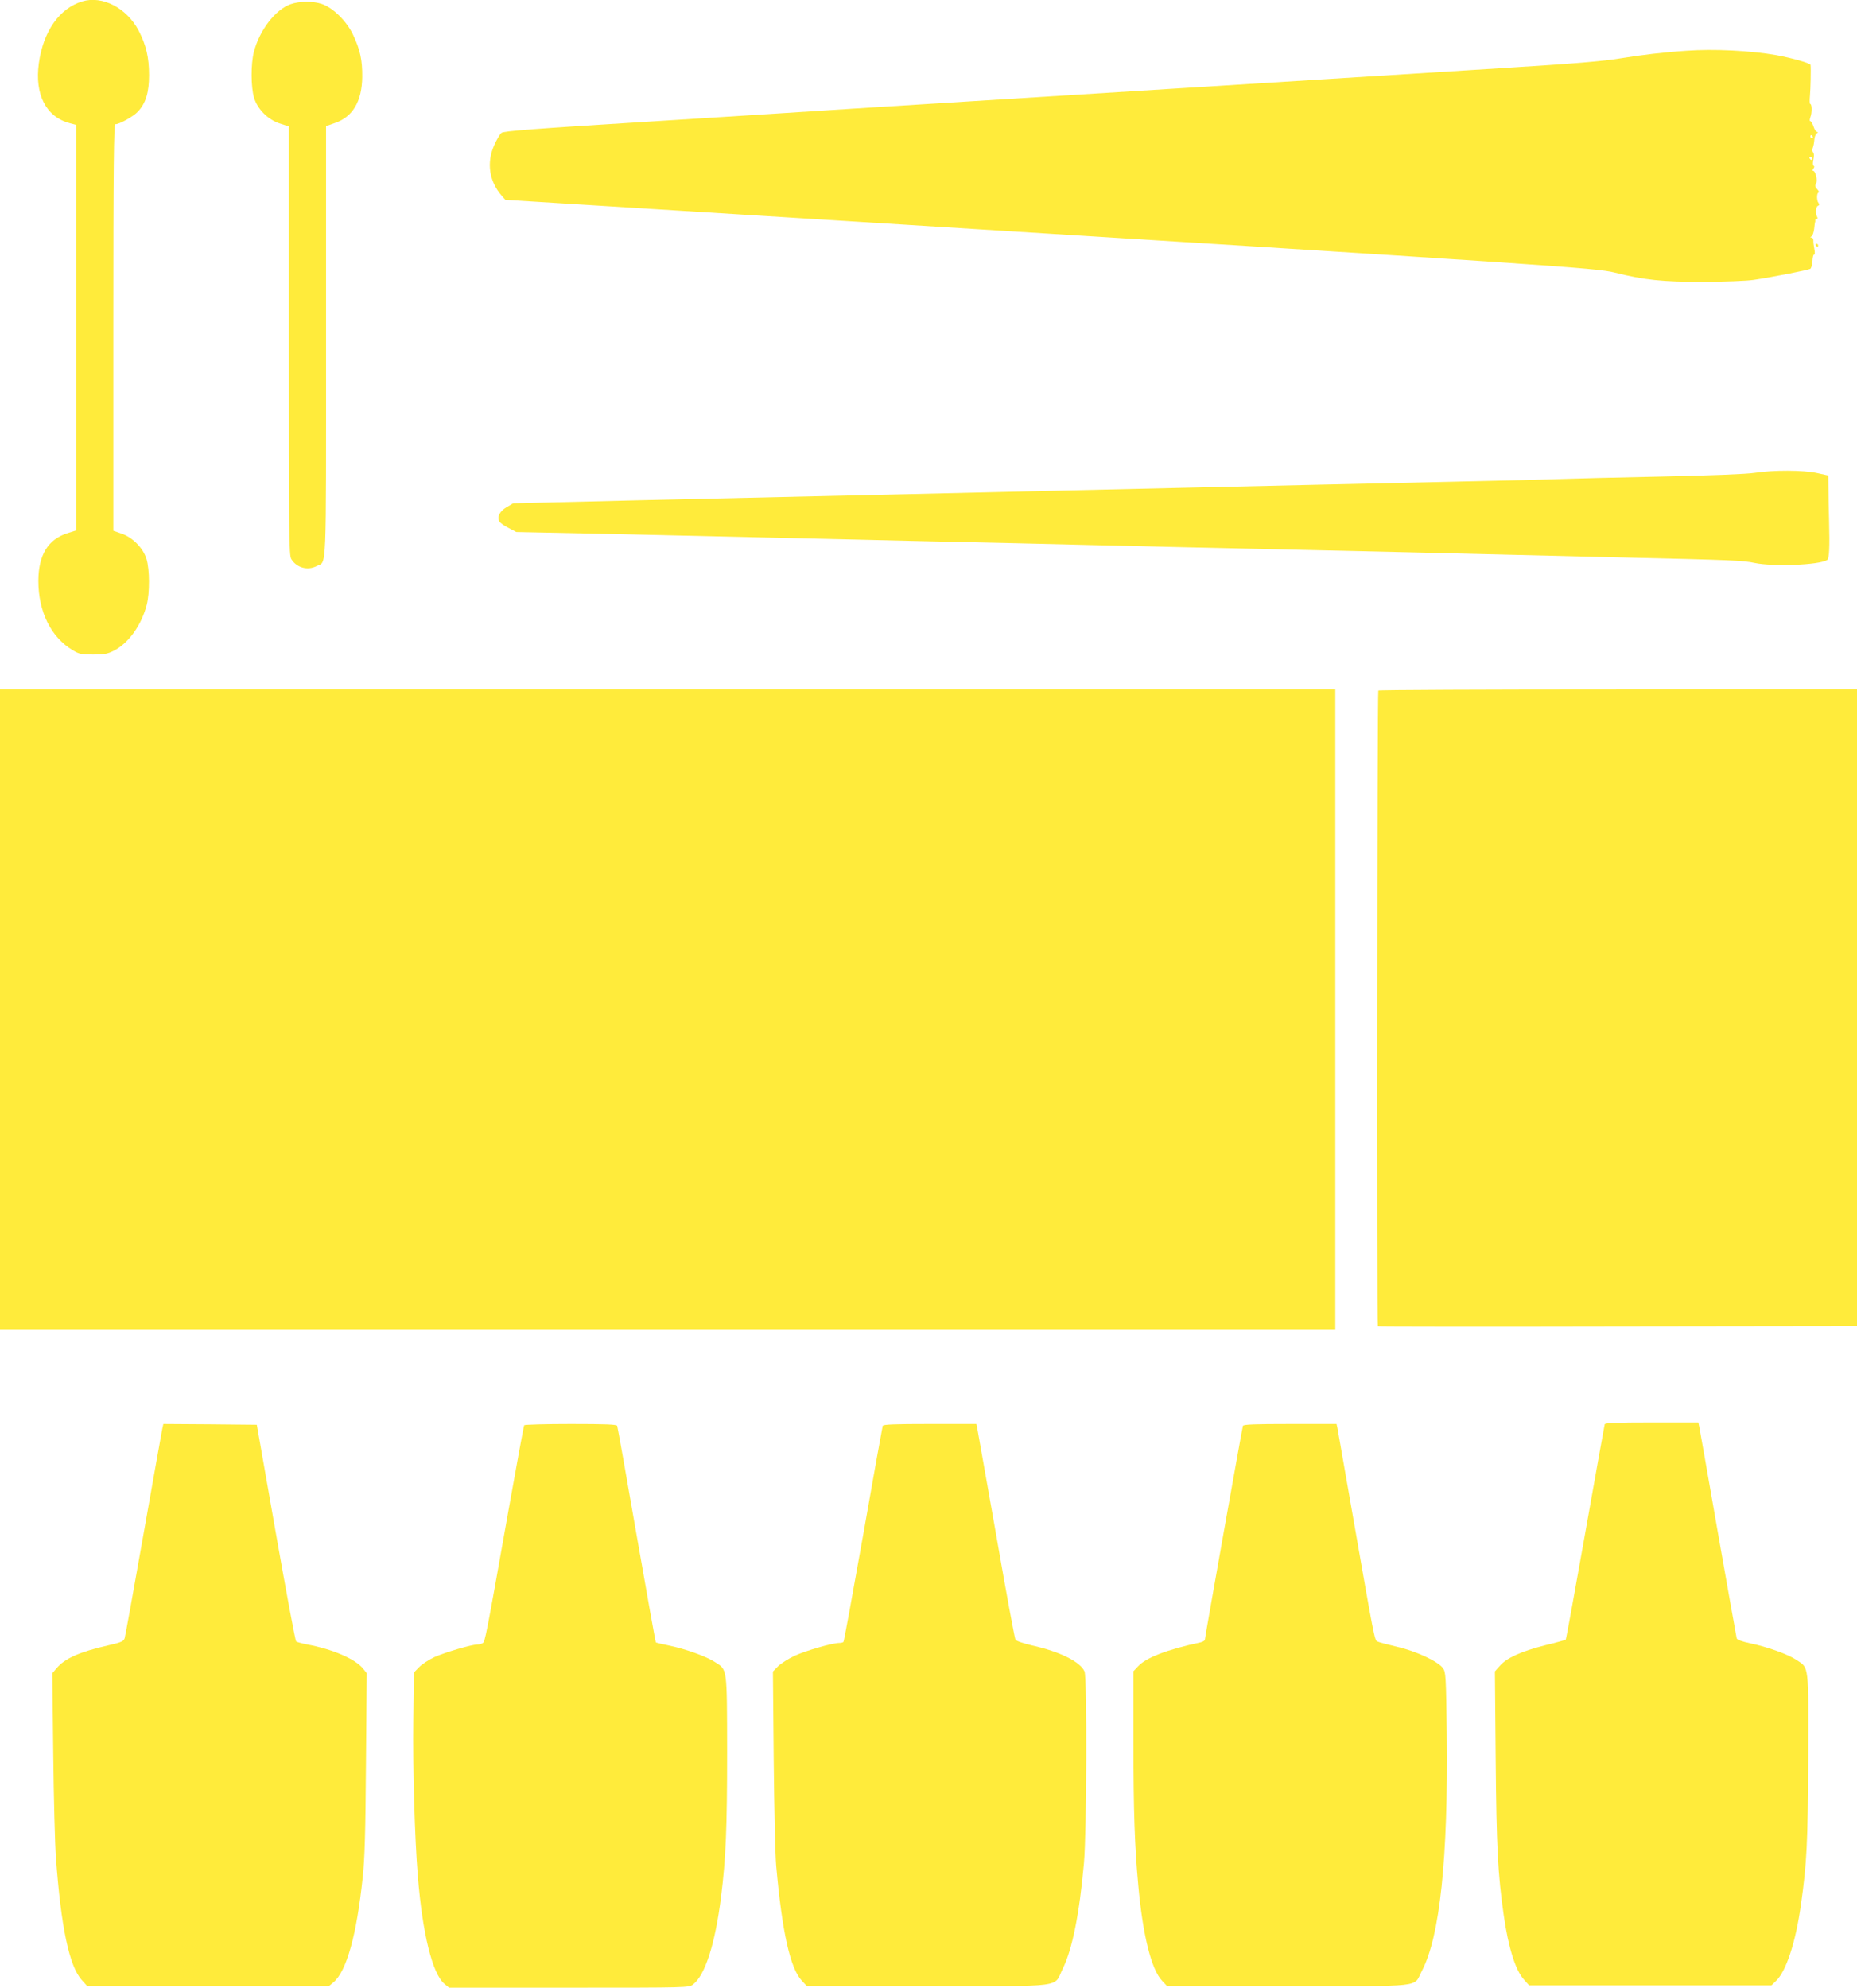 <?xml version="1.0" standalone="no"?>
<!DOCTYPE svg PUBLIC "-//W3C//DTD SVG 20010904//EN"
 "http://www.w3.org/TR/2001/REC-SVG-20010904/DTD/svg10.dtd">
<svg version="1.0" xmlns="http://www.w3.org/2000/svg"
 width="1196pt" height="1280pt" viewBox="0 0 1196 1280"
 preserveAspectRatio="xMidYMid meet">
<g transform="translate(0,1280) scale(0.1,-0.1)"
fill="#ffeb3b" stroke="none">
<path d="M530 12791 c-148 -45 -252 -193 -280 -400 -27 -200 46 -343 198 -384
l42 -11 0 -1306 0 -1306 -54 -17 c-127 -40 -188 -140 -189 -307 0 -200 82
-365 223 -448 39 -24 56 -27 130 -27 71 0 93 4 134 25 94 48 177 164 211 295
20 78 19 226 -1 294 -21 71 -90 141 -162 165 l-52 18 0 1309 c0 1040 3 1309
13 1309 27 0 116 50 145 81 51 54 72 124 72 235 0 115 -19 194 -67 287 -77
146 -234 227 -363 188z"/>
<path d="M1872 12773 c-99 -35 -201 -168 -237 -308 -20 -78 -19 -226 1 -294
22 -74 91 -143 168 -167 l56 -18 0 -1379 c0 -1259 1 -1381 16 -1407 34 -56
105 -76 164 -45 65 33 60 -80 60 1446 l0 1387 52 18 c119 39 179 139 181 299
1 108 -14 176 -59 271 -41 87 -128 173 -200 198 -58 20 -145 19 -202 -1z"/>
<path d="M10860 12473 c-150 -10 -289 -27 -418 -48 -112 -19 -300 -35 -787
-65 -649 -41 -3476 -217 -3925 -245 -135 -8 -312 -20 -395 -25 -82 -6 -586
-37 -1120 -71 -790 -49 -972 -63 -986 -75 -9 -8 -30 -43 -45 -77 -52 -114 -34
-235 48 -328 l23 -26 1965 -122 c4797 -298 5058 -316 5179 -346 191 -48 308
-60 571 -60 139 1 279 6 325 13 127 19 350 63 364 71 6 4 13 26 14 49 1 23 5
42 10 42 6 0 7 16 2 38 -4 20 -7 45 -6 55 0 9 -6 17 -12 17 -9 0 -9 2 0 8 7 4
14 25 17 47 2 22 5 42 6 45 2 3 2 8 1 13 0 4 4 7 10 7 5 0 7 5 3 12 -13 20
-10 68 5 73 9 4 10 9 3 18 -13 16 -12 67 1 67 5 0 2 9 -9 21 -14 15 -16 24 -8
37 12 19 -3 82 -19 82 -5 0 -4 6 2 14 7 9 8 15 2 18 -6 2 -7 17 -2 40 5 23 5
40 -2 47 -5 5 -6 18 -2 28 4 10 9 33 10 51 1 19 8 38 16 43 9 5 10 9 2 9 -6 0
-17 16 -23 35 -6 19 -16 35 -21 35 -5 0 -4 11 1 26 11 28 10 84 -1 84 -4 0 -5
24 -2 53 4 43 7 174 4 199 -1 11 -123 45 -221 63 -165 29 -403 41 -580 28z
m815 -553 c3 -5 1 -10 -4 -10 -6 0 -11 5 -11 10 0 6 2 10 4 10 3 0 8 -4 11
-10z m-5 -140 c0 -5 -2 -10 -4 -10 -3 0 -8 5 -11 10 -3 6 -1 10 4 10 6 0 11
-4 11 -10z"/>
<path d="M11695 11220 c3 -5 8 -10 11 -10 2 0 4 5 4 10 0 6 -5 10 -11 10 -5 0
-7 -4 -4 -10z"/>
<path d="M11300 9755 c-53 -8 -279 -17 -605 -24 -286 -6 -581 -13 -655 -16
-74 -3 -344 -10 -600 -15 -256 -6 -654 -15 -885 -20 -231 -5 -625 -14 -875
-20 -250 -6 -646 -15 -880 -20 -234 -5 -722 -17 -1085 -25 -363 -8 -1054 -24
-1535 -35 l-875 -21 -42 -25 c-45 -26 -64 -64 -46 -93 5 -9 31 -27 59 -41 l49
-26 575 -12 c316 -7 755 -17 975 -22 220 -5 702 -16 1070 -25 369 -8 859 -19
1090 -25 231 -6 818 -19 1305 -30 487 -11 1067 -24 1290 -30 223 -5 594 -14
825 -20 703 -16 770 -19 845 -35 120 -25 416 -14 468 19 13 8 17 77 12 256 -2
69 -4 162 -4 207 l-1 81 -73 16 c-88 19 -280 20 -402 1z"/>
<path d="M0 6300 l0 -2060 4300 0 4300 0 0 2060 0 2060 -4300 0 -4300 0 0
-2060z"/>
<path d="M8877 8353 c-7 -7 -10 -4087 -3 -4094 2 -2 698 -3 1545 -1 l1541 2 0
2050 0 2050 -1538 0 c-846 0 -1542 -3 -1545 -7z"/>
<path d="M10335 3628 c-2 -7 -58 -321 -125 -698 -67 -377 -123 -687 -126 -689
-2 -2 -62 -19 -133 -36 -153 -39 -247 -81 -291 -132 l-32 -36 5 -566 c5 -570
14 -740 52 -1006 30 -208 76 -355 131 -414 l32 -36 781 0 780 0 29 28 c66 63
127 249 161 492 38 270 44 391 47 940 2 608 5 582 -73 634 -57 38 -188 85
-298 108 -56 12 -87 23 -90 33 -2 8 -56 312 -120 675 -63 363 -118 672 -121
688 l-6 27 -299 0 c-231 0 -301 -3 -304 -12z"/>
<path d="M1046 3603 c-3 -16 -58 -320 -121 -678 -63 -357 -118 -661 -122 -674
-7 -21 -21 -27 -108 -47 -181 -41 -278 -84 -330 -146 l-28 -33 6 -520 c3 -286
11 -585 17 -665 33 -451 86 -702 167 -791 l35 -39 778 0 778 0 29 24 c85 71
150 304 189 676 13 117 18 295 21 735 l5 580 -23 29 c-49 62 -194 125 -359
156 -36 7 -69 16 -73 20 -5 4 -64 320 -131 701 l-122 694 -301 3 -301 2 -6
-27z"/>
<path d="M3376 3622 c-3 -5 -48 -251 -101 -548 -147 -828 -151 -845 -166 -855
-8 -5 -23 -9 -34 -9 -38 0 -210 -51 -277 -81 -36 -17 -81 -46 -99 -65 l-33
-34 -4 -308 c-4 -305 9 -763 29 -1002 30 -373 94 -630 171 -695 l30 -25 772 0
c767 0 774 0 800 21 78 61 142 262 180 564 31 250 39 442 39 931 -1 555 2 530
-80 582 -58 37 -190 84 -297 106 -44 9 -81 18 -82 19 -2 2 -58 313 -124 692
-66 380 -122 696 -125 703 -3 9 -72 12 -299 12 -162 0 -297 -4 -300 -8z"/>
<path d="M5685 3618 c-2 -7 -59 -321 -125 -698 -67 -377 -124 -688 -127 -692
-2 -5 -15 -8 -27 -8 -45 0 -214 -49 -287 -82 -41 -19 -89 -50 -108 -68 l-33
-34 5 -565 c3 -311 10 -620 16 -686 38 -426 90 -661 166 -741 l32 -34 780 0
c901 0 806 -12 868 113 61 124 107 352 136 677 18 197 21 1194 4 1236 -26 62
-158 128 -338 168 -56 13 -103 29 -107 37 -5 8 -61 311 -124 674 -64 363 -119
672 -122 688 l-6 27 -299 0 c-231 0 -301 -3 -304 -12z"/>
<path d="M8005 3618 c-5 -16 -245 -1363 -245 -1377 0 -6 -12 -13 -27 -17 -218
-47 -351 -98 -404 -155 l-29 -31 0 -462 c0 -442 8 -667 31 -916 29 -321 84
-542 153 -615 l33 -35 780 0 c892 0 804 -10 860 97 117 221 170 726 161 1526
-5 376 -6 400 -25 425 -32 44 -174 110 -298 138 -60 14 -117 29 -125 34 -17 8
-20 23 -160 825 -50 286 -93 532 -96 548 l-6 27 -299 0 c-231 0 -301 -3 -304
-12z"/>
</g>
</svg>
